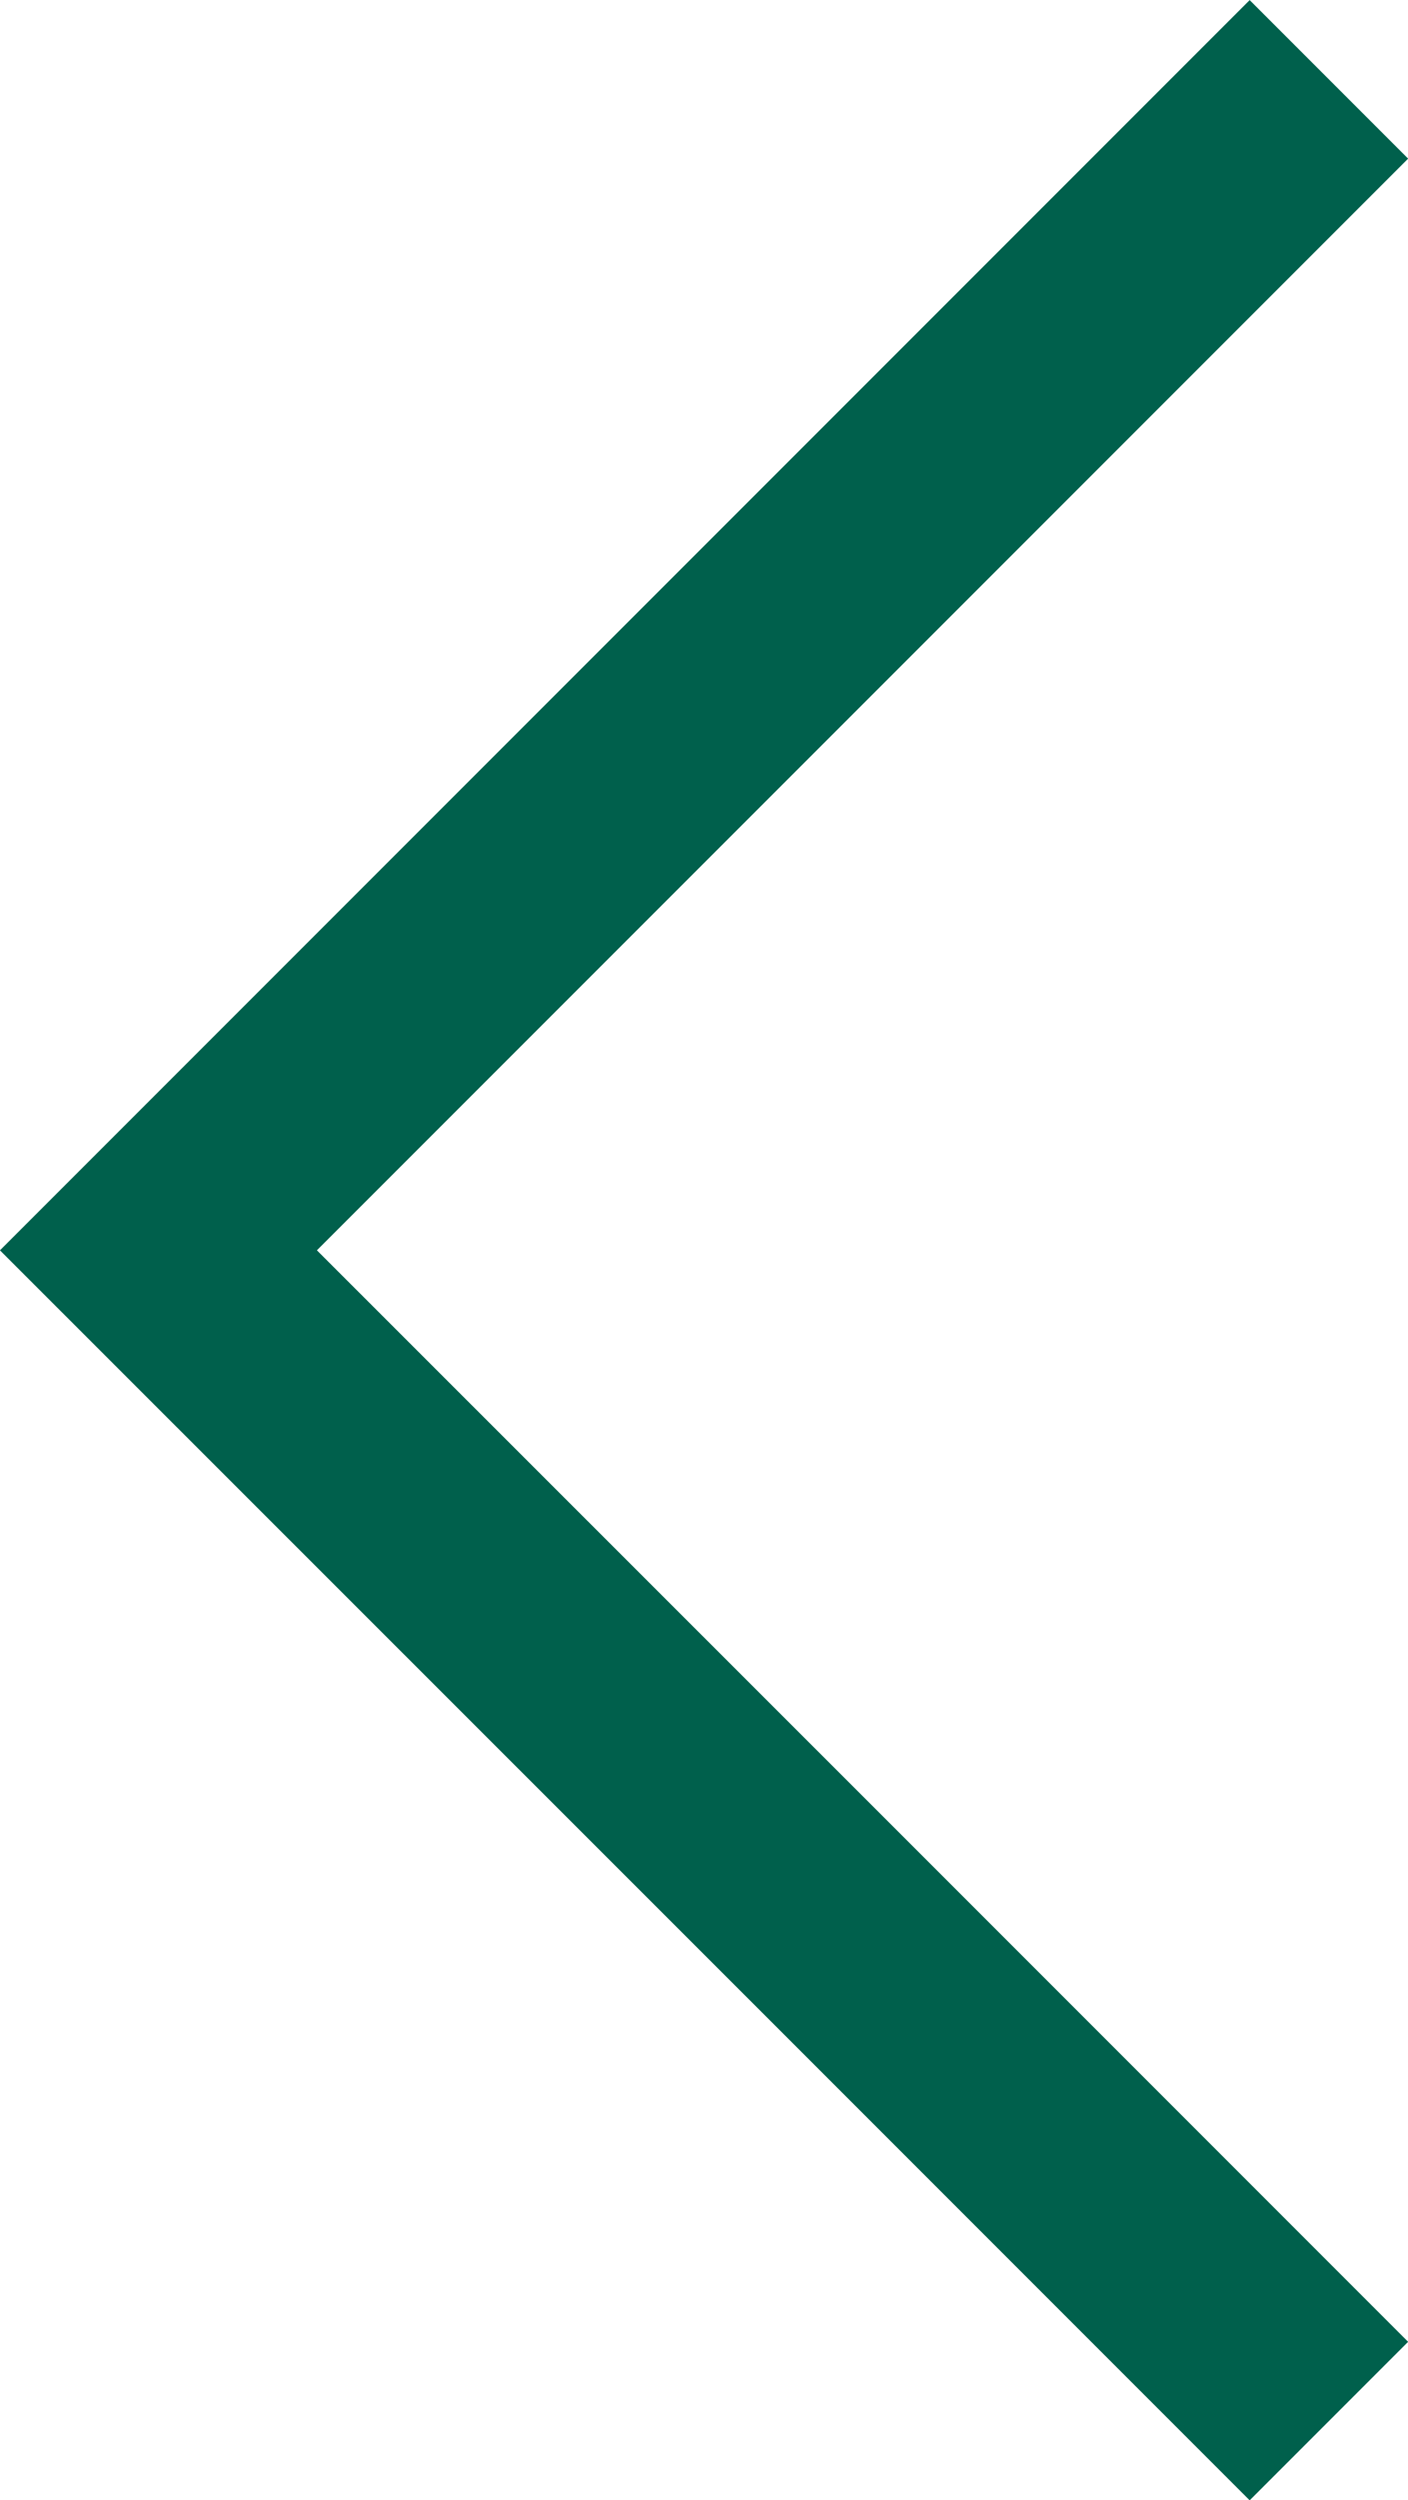 <svg xmlns="http://www.w3.org/2000/svg" width="6.283" height="11.151" viewBox="0 0 6.283 11.151">
  <path id="Caminho_2129" data-name="Caminho 2129" d="M-19602.172-9262l-5.223,5.223,3.047,3.046,2.176,2.176" transform="translate(19608.102 9262.354)" fill="none" stroke="#00604c" stroke-width="1"/>
</svg>
